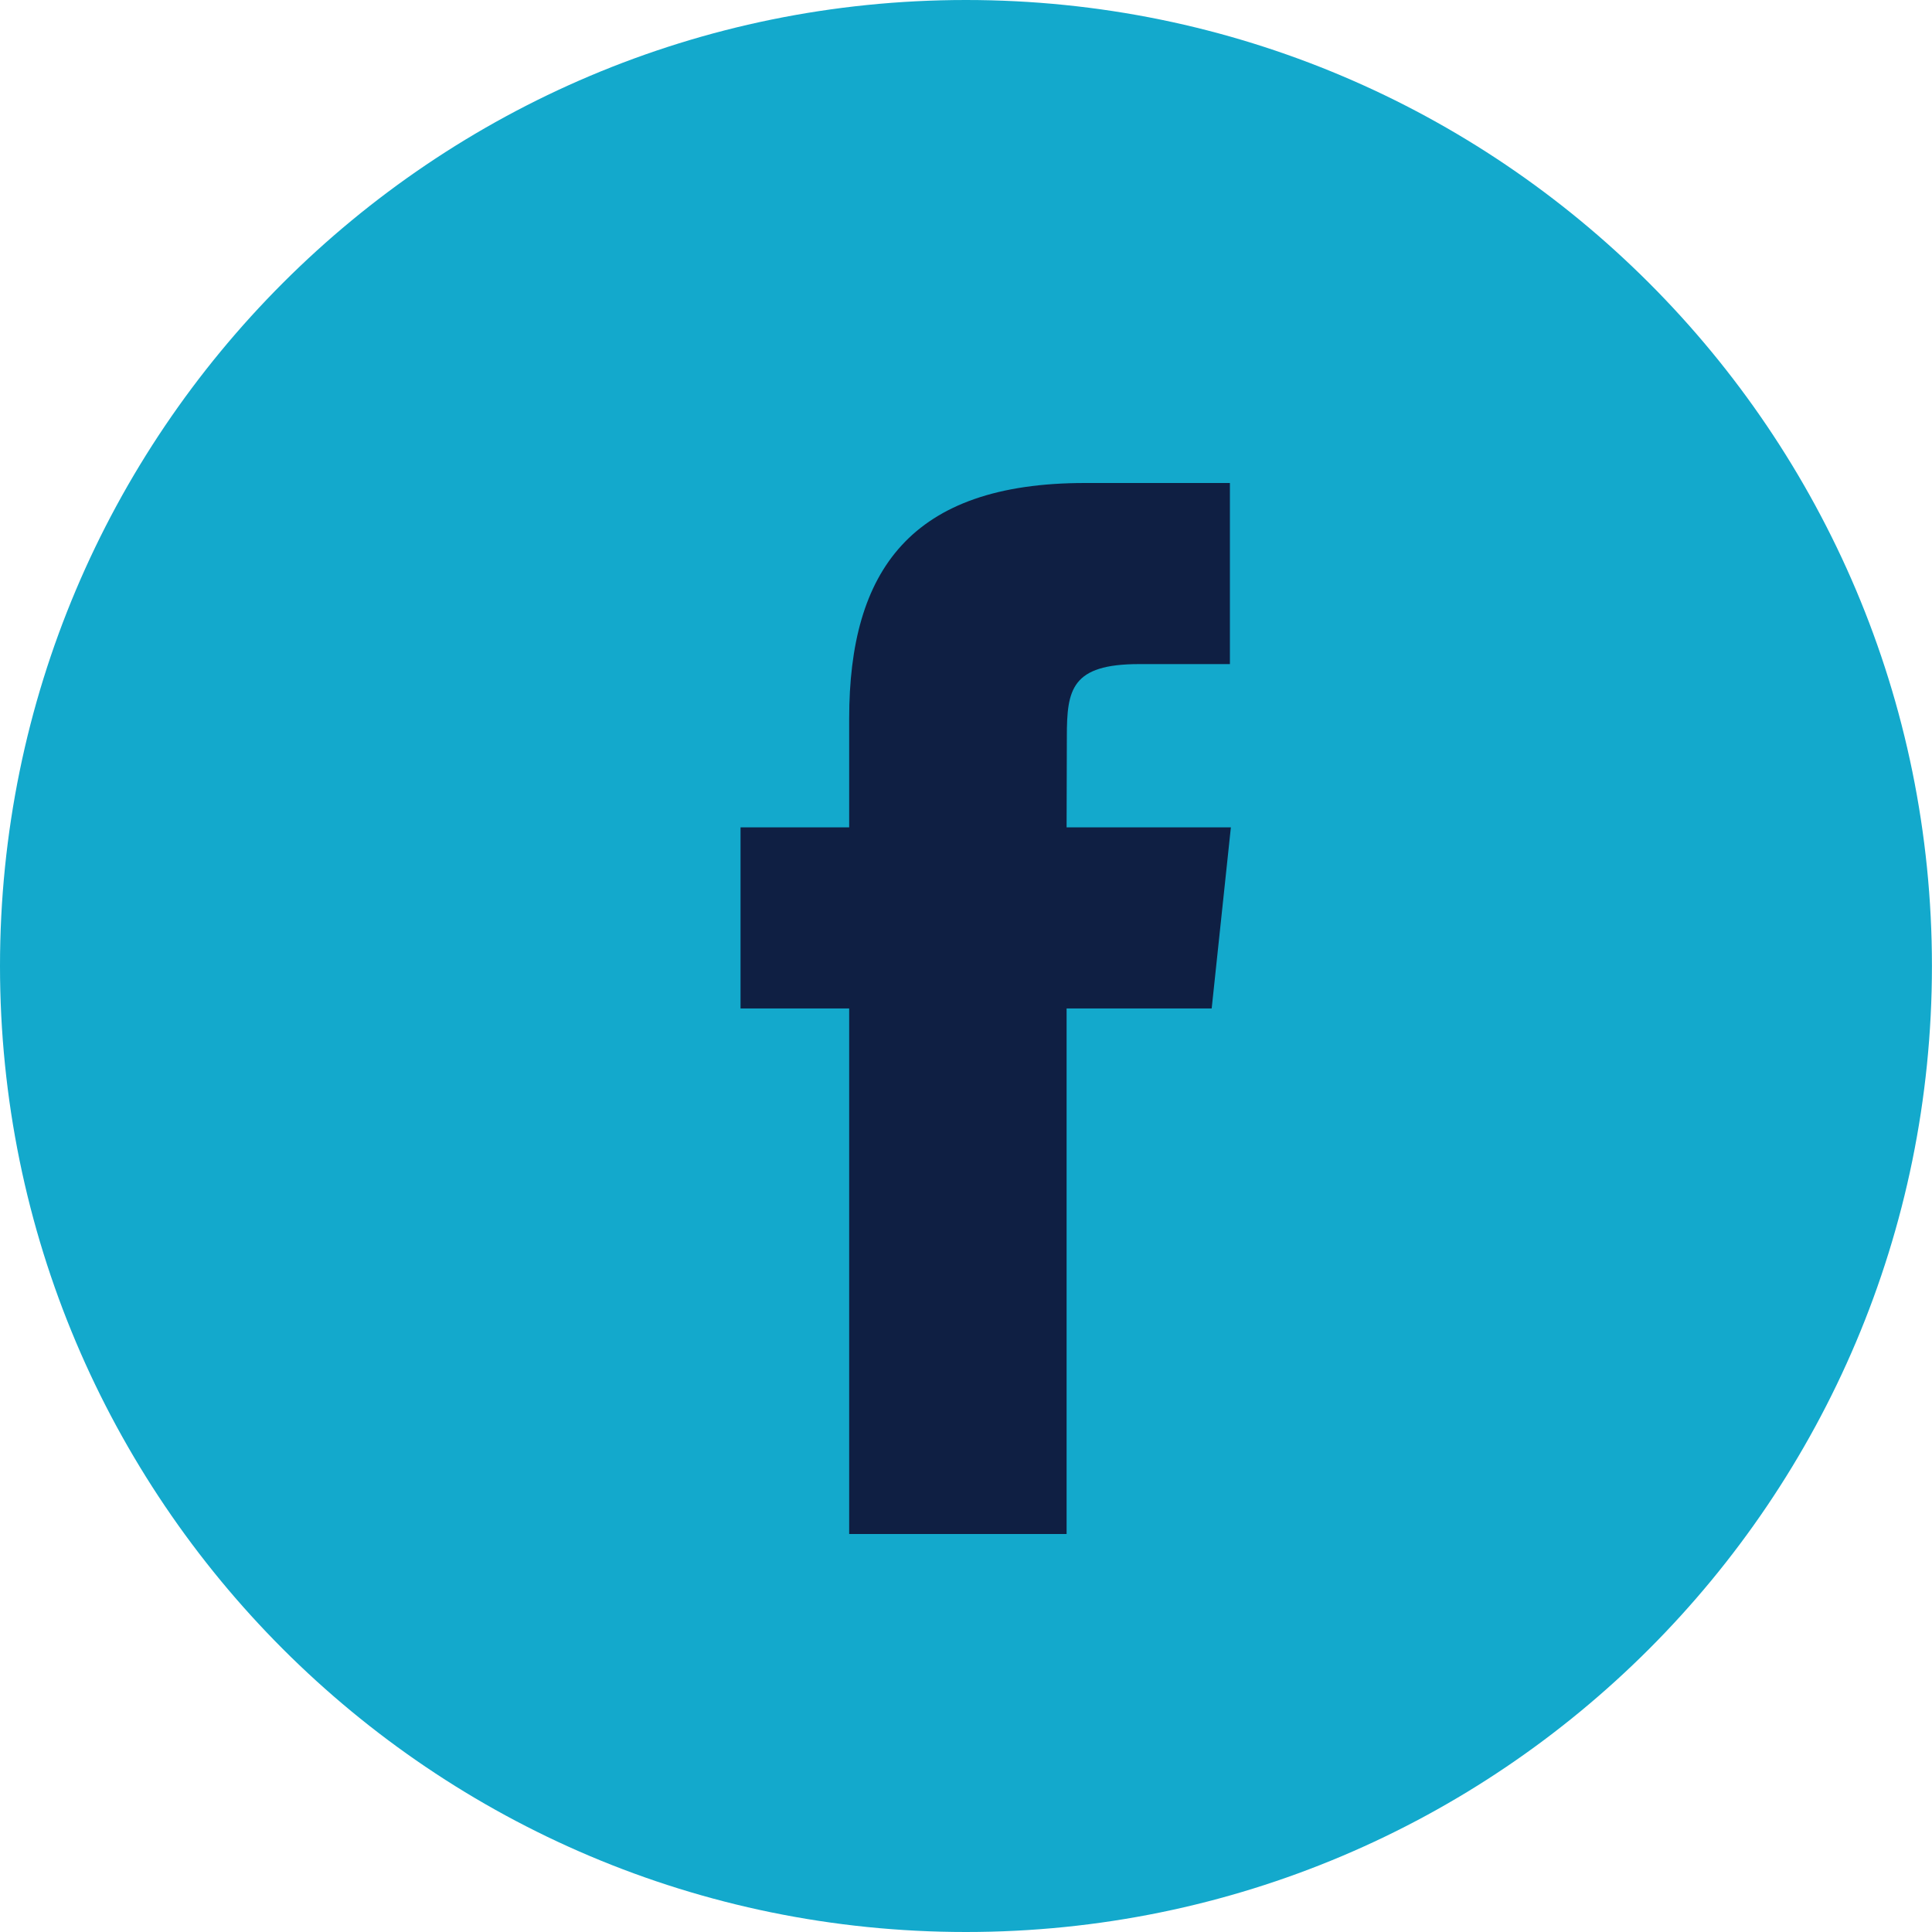 <?xml version="1.0" encoding="UTF-8"?> <svg xmlns="http://www.w3.org/2000/svg" width="30" height="30" viewBox="0 0 30 30" fill="none"><path fill-rule="evenodd" clip-rule="evenodd" d="M-0 15C-0 6.716 6.715 0 14.999 0C23.284 0 29.999 6.716 29.999 15C29.999 23.284 23.284 30 14.999 30C6.715 30 -0 23.284 -0 15Z" fill="#13A9CC"></path><path fill-rule="evenodd" clip-rule="evenodd" d="M16.562 23.82V15.659H18.815L19.113 12.847H16.562L16.566 11.439C16.566 10.706 16.636 10.312 17.689 10.312H19.098V7.5H16.845C14.138 7.5 13.186 8.864 13.186 11.158V12.847H11.499V15.659H13.186V23.82H16.562Z" fill="#0F1F43"></path></svg> 